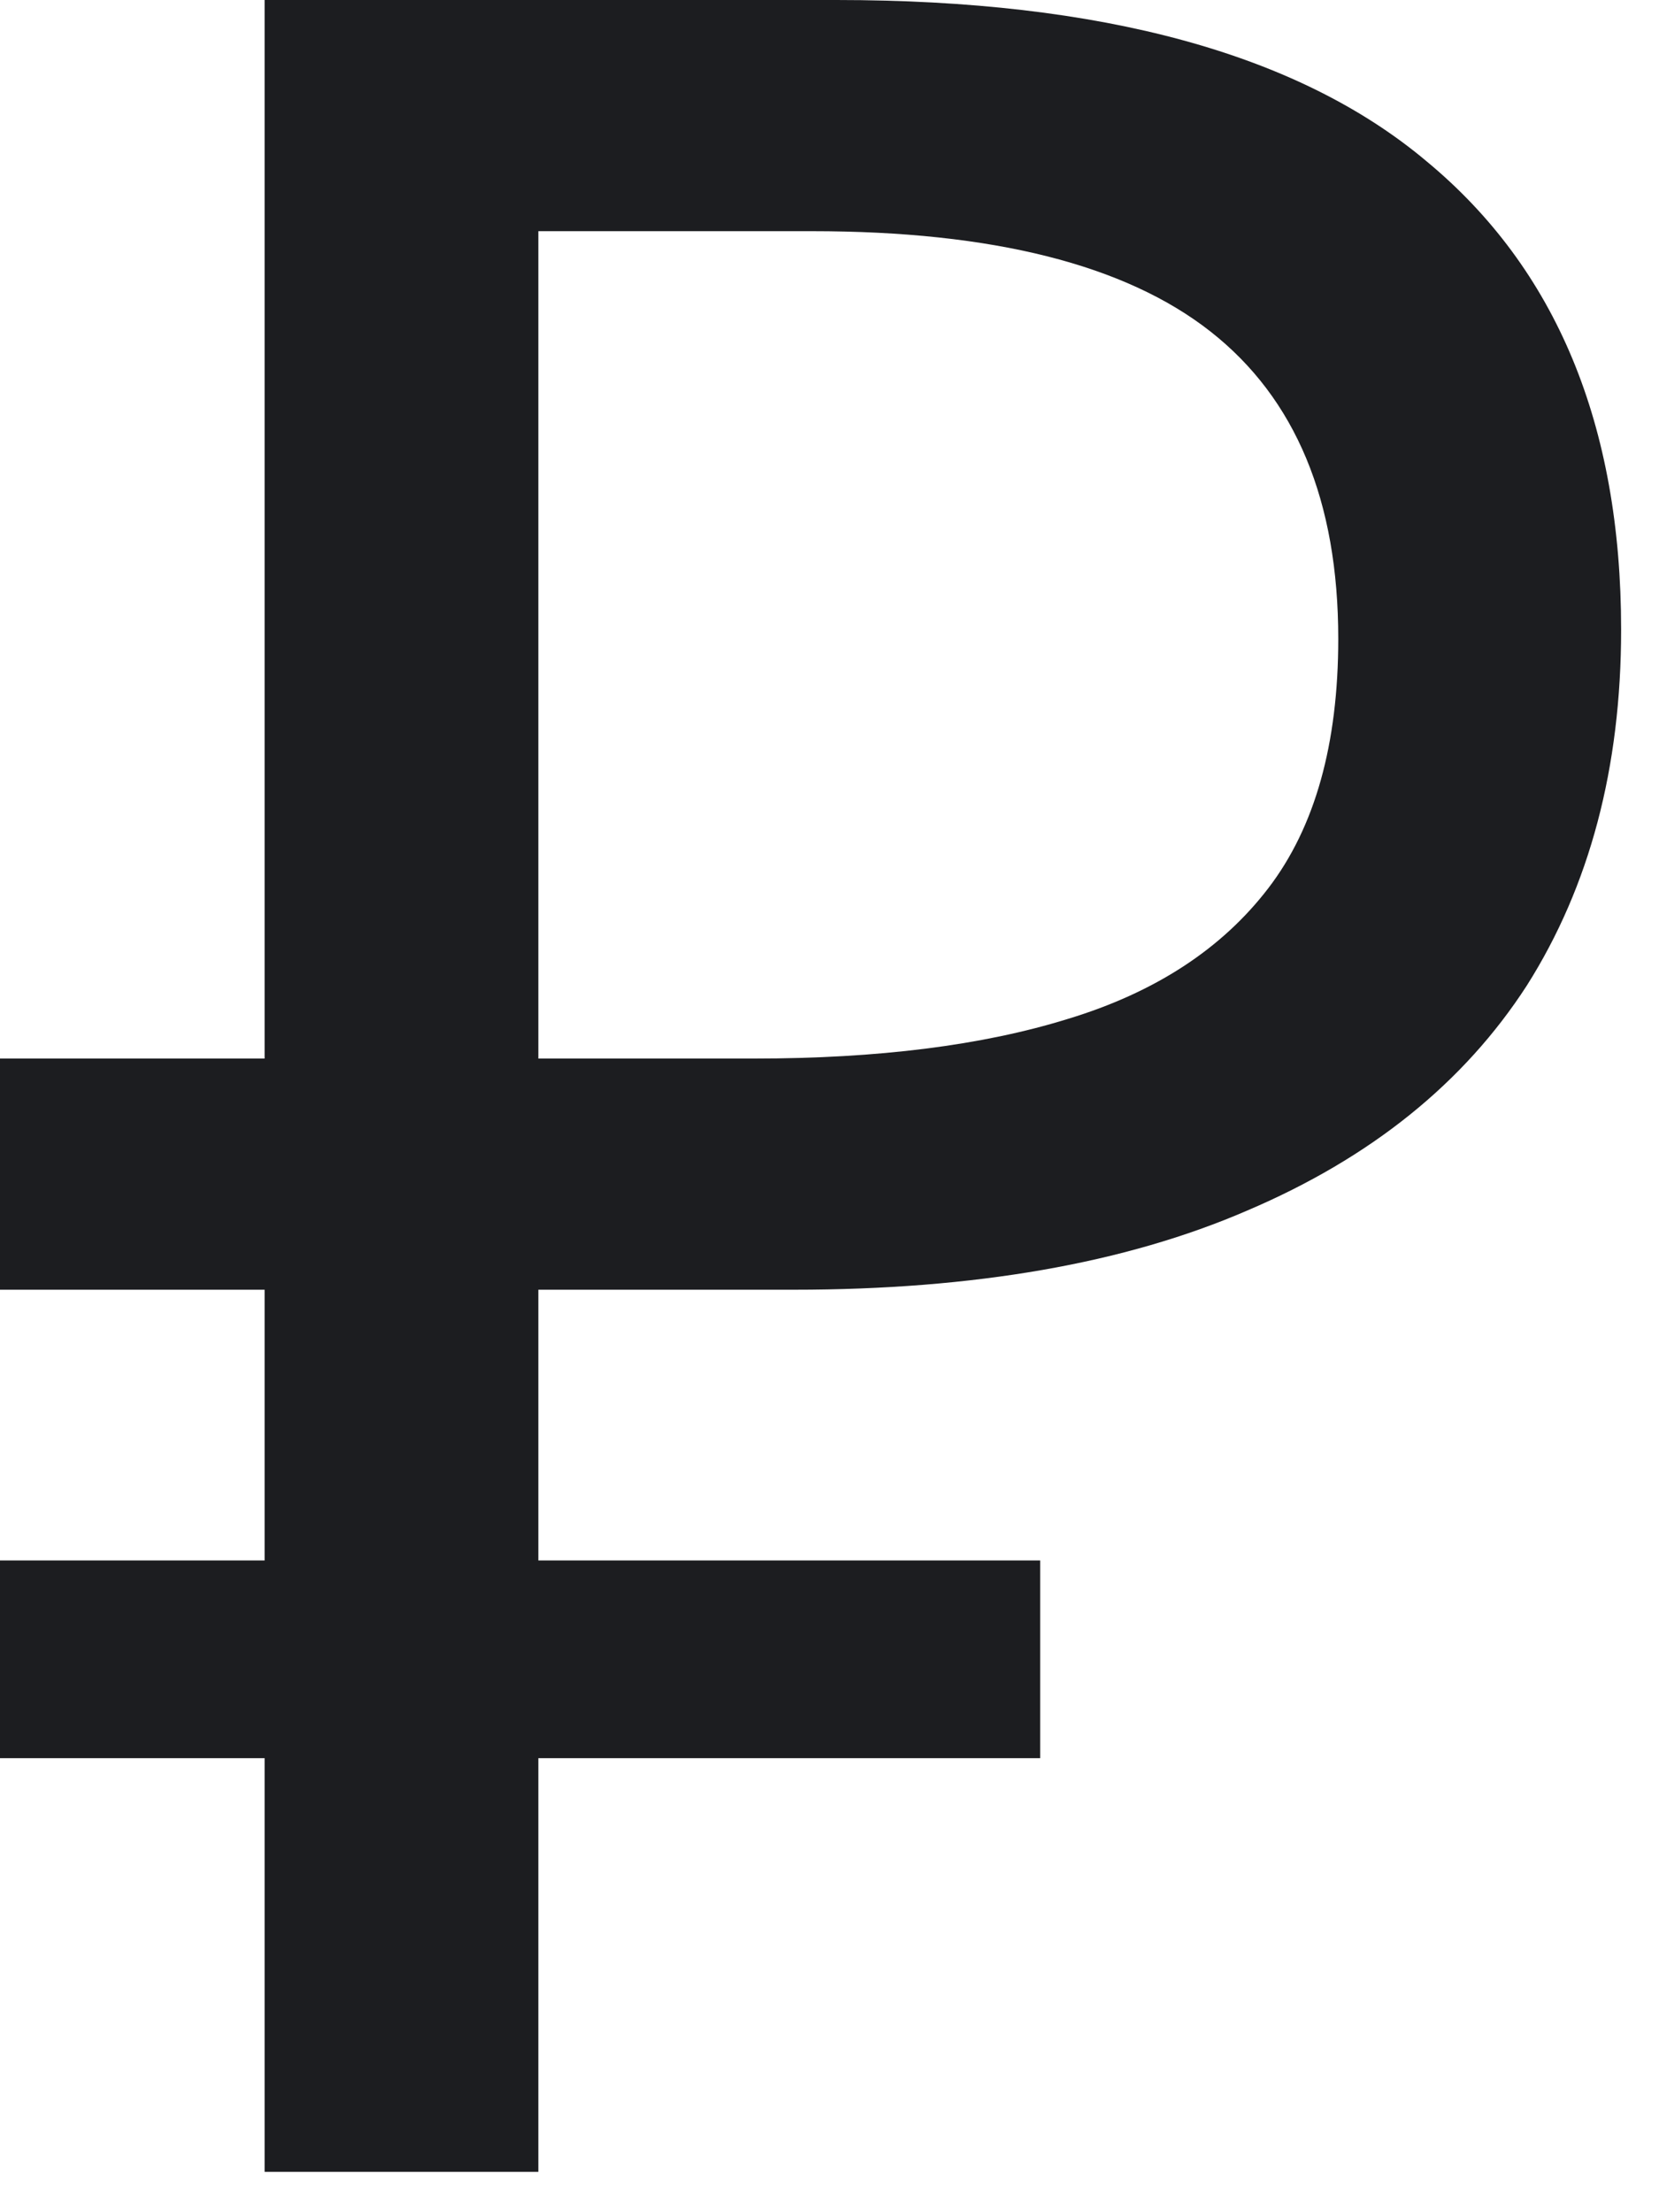 <?xml version="1.0" encoding="UTF-8"?> <svg xmlns="http://www.w3.org/2000/svg" width="12" height="16" viewBox="0 0 12 16" fill="none"> <path d="M1.914 15.708V0H6.05C7.971 0 9.394 0.389 10.318 1.166C11.257 1.943 11.726 3.073 11.726 4.554C11.726 5.551 11.499 6.409 11.044 7.128C10.589 7.832 9.915 8.375 9.02 8.756C8.14 9.137 7.047 9.328 5.742 9.328H3.894V15.708H1.914ZM0 12.716V11.286H7.524V12.716H0ZM0 9.328V7.656H5.038V9.328H0ZM5.456 7.656C6.351 7.656 7.106 7.561 7.722 7.37C8.353 7.179 8.837 6.864 9.174 6.424C9.511 5.984 9.68 5.383 9.68 4.62C9.68 3.623 9.372 2.882 8.756 2.398C8.14 1.914 7.179 1.672 5.874 1.672H3.894V7.656H5.456Z" fill="#1C1D20"></path> </svg> 